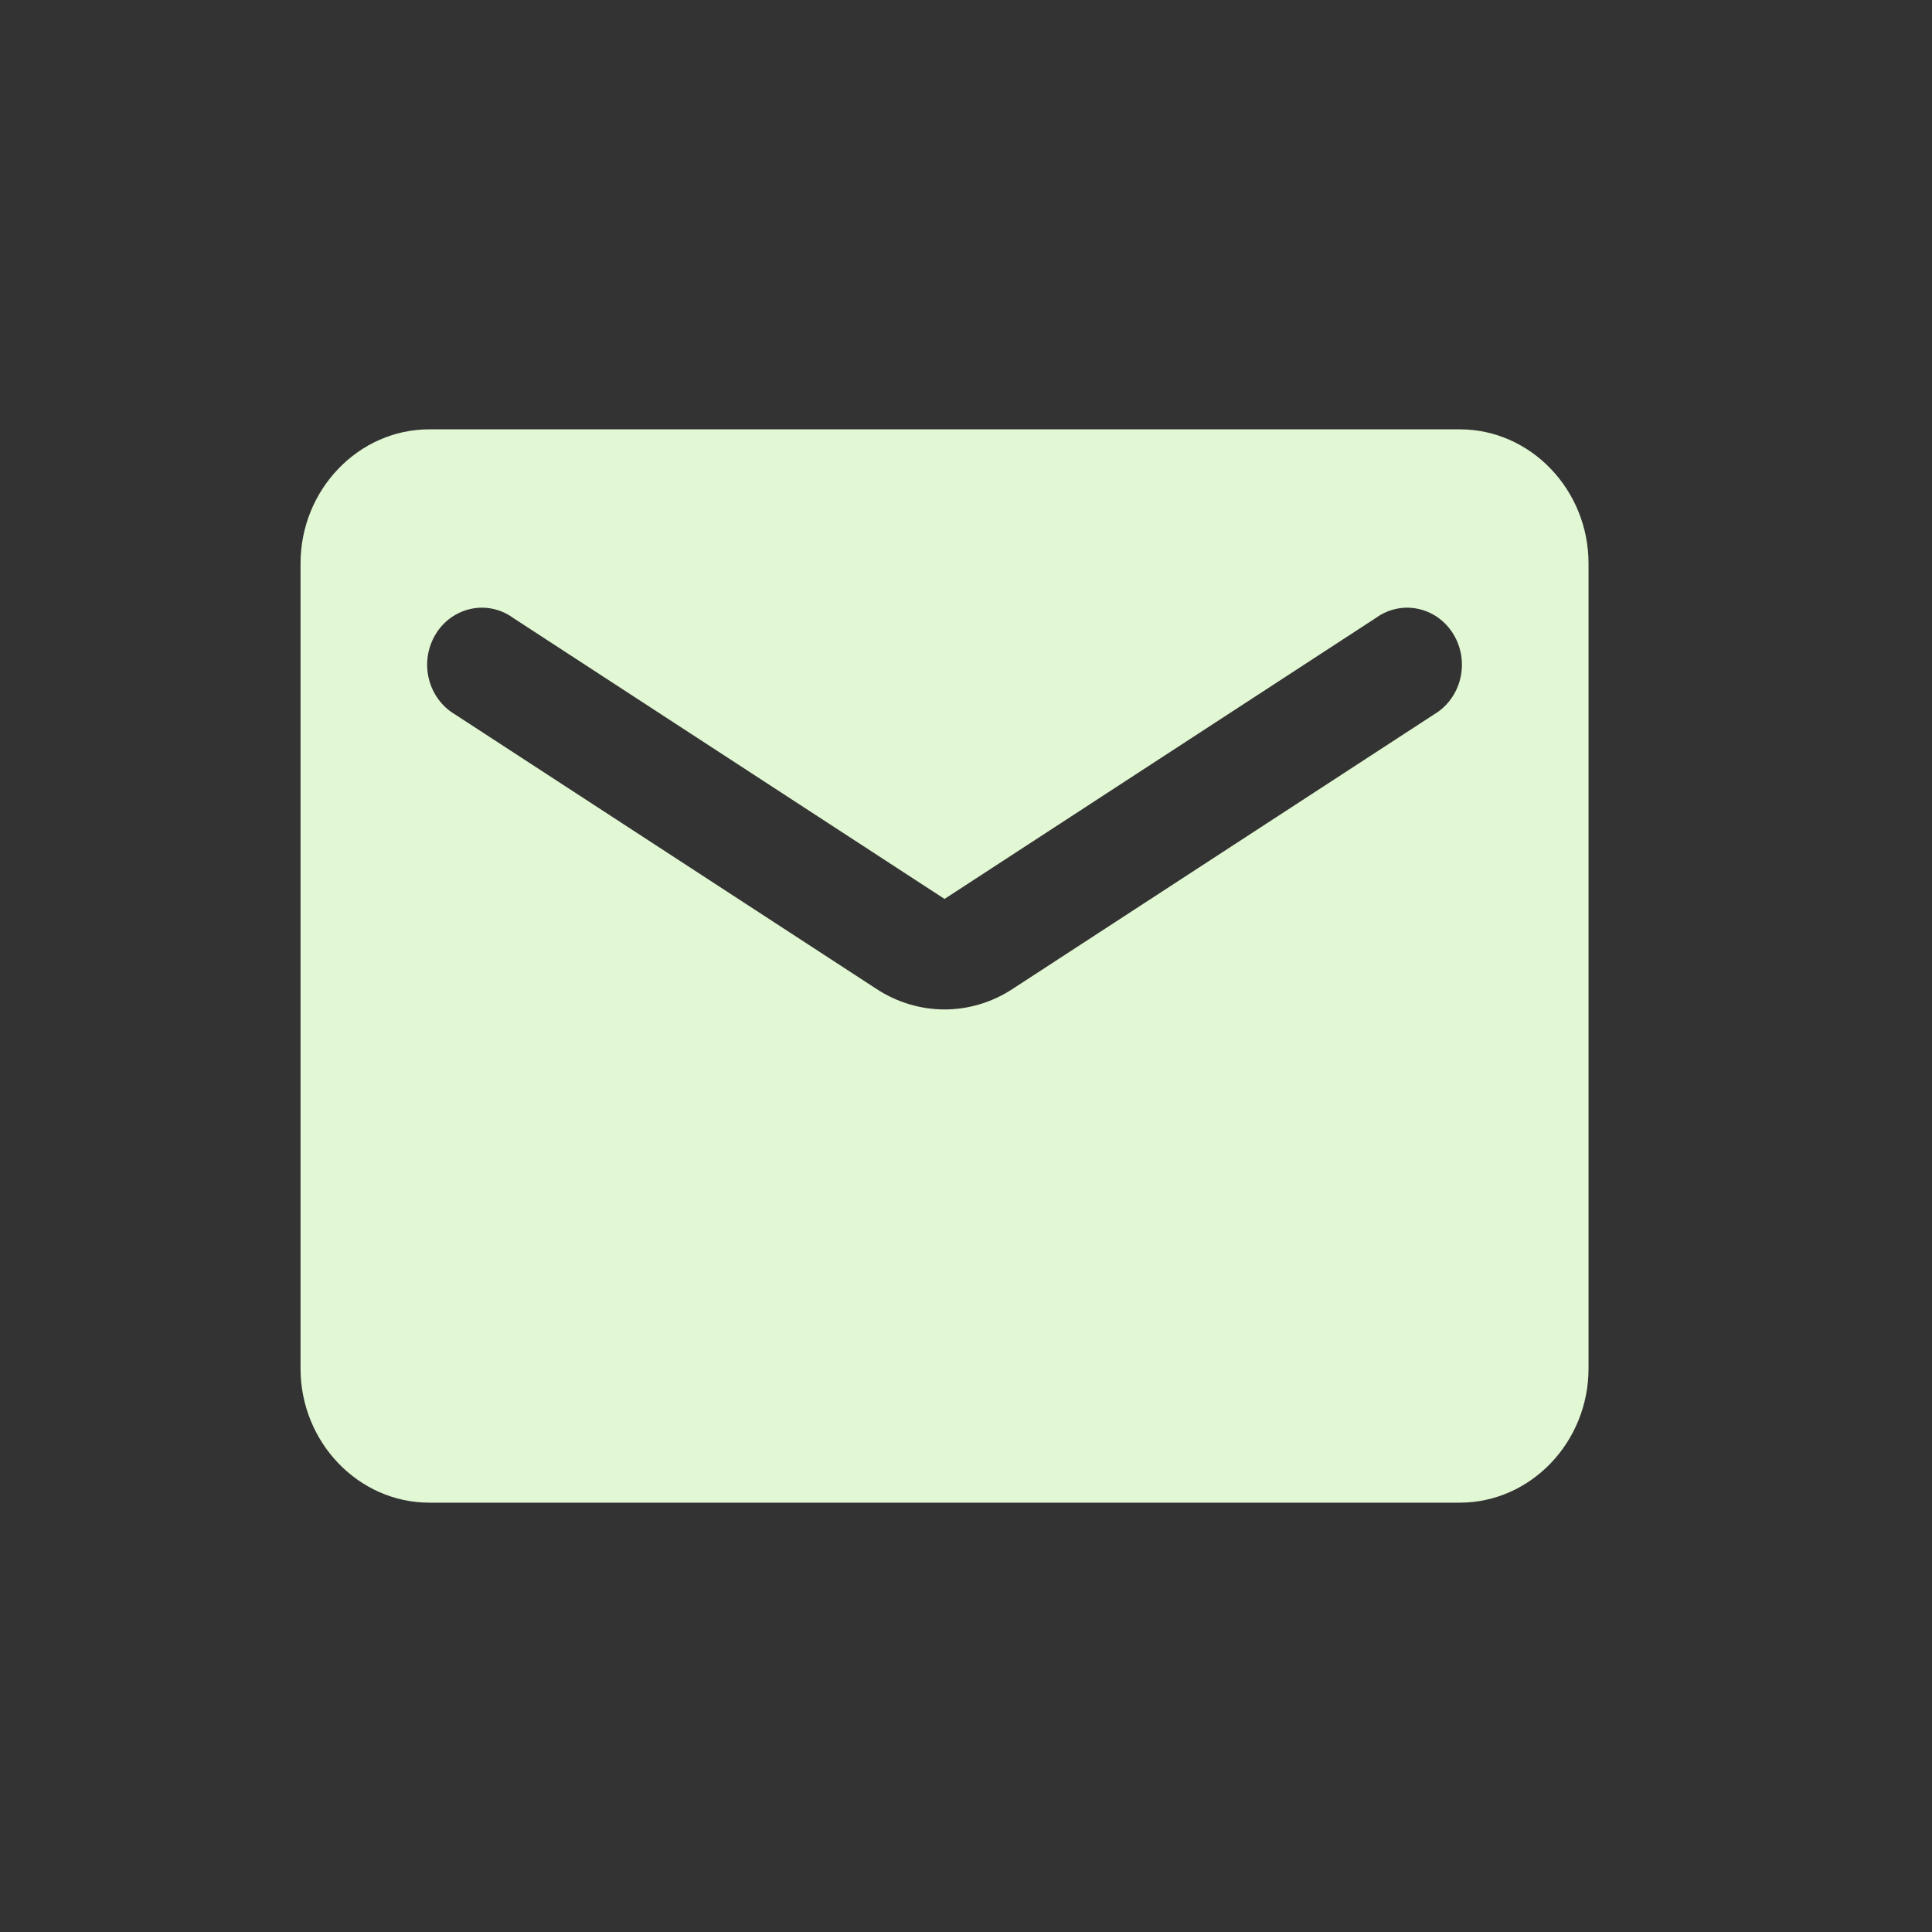 <?xml version="1.0" encoding="UTF-8"?> <svg xmlns="http://www.w3.org/2000/svg" width="45" height="45" viewBox="0 0 45 45" fill="none"><rect x="0" y="0" width="45" height="45" fill="#333333" stroke="none"/><path d="M34 10H10C8.35 10 7 11.406 7 13.125V31.875C7 33.594 8.35 35 10 35H34C35.65 35 37 33.594 37 31.875V13.125C37 11.406 35.65 10 34 10ZM33.4 16.641L23.59 23.031C22.615 23.672 21.385 23.672 20.41 23.031L10.6 16.641C10.45 16.553 10.318 16.434 10.213 16.291C10.108 16.149 10.032 15.986 9.989 15.812C9.946 15.637 9.938 15.456 9.964 15.279C9.991 15.101 10.052 14.931 10.143 14.779C10.234 14.626 10.354 14.495 10.496 14.392C10.638 14.29 10.798 14.218 10.967 14.182C11.136 14.145 11.31 14.145 11.479 14.181C11.648 14.217 11.808 14.288 11.95 14.391L22 20.938L32.05 14.391C32.192 14.288 32.352 14.217 32.521 14.181C32.69 14.145 32.864 14.145 33.033 14.182C33.202 14.218 33.362 14.29 33.504 14.392C33.645 14.495 33.766 14.626 33.857 14.779C33.949 14.931 34.009 15.101 34.036 15.279C34.062 15.456 34.054 15.637 34.011 15.812C33.968 15.986 33.892 16.149 33.787 16.291C33.682 16.434 33.55 16.553 33.4 16.641Z" fill="#E2F7D3"></path></svg> 
